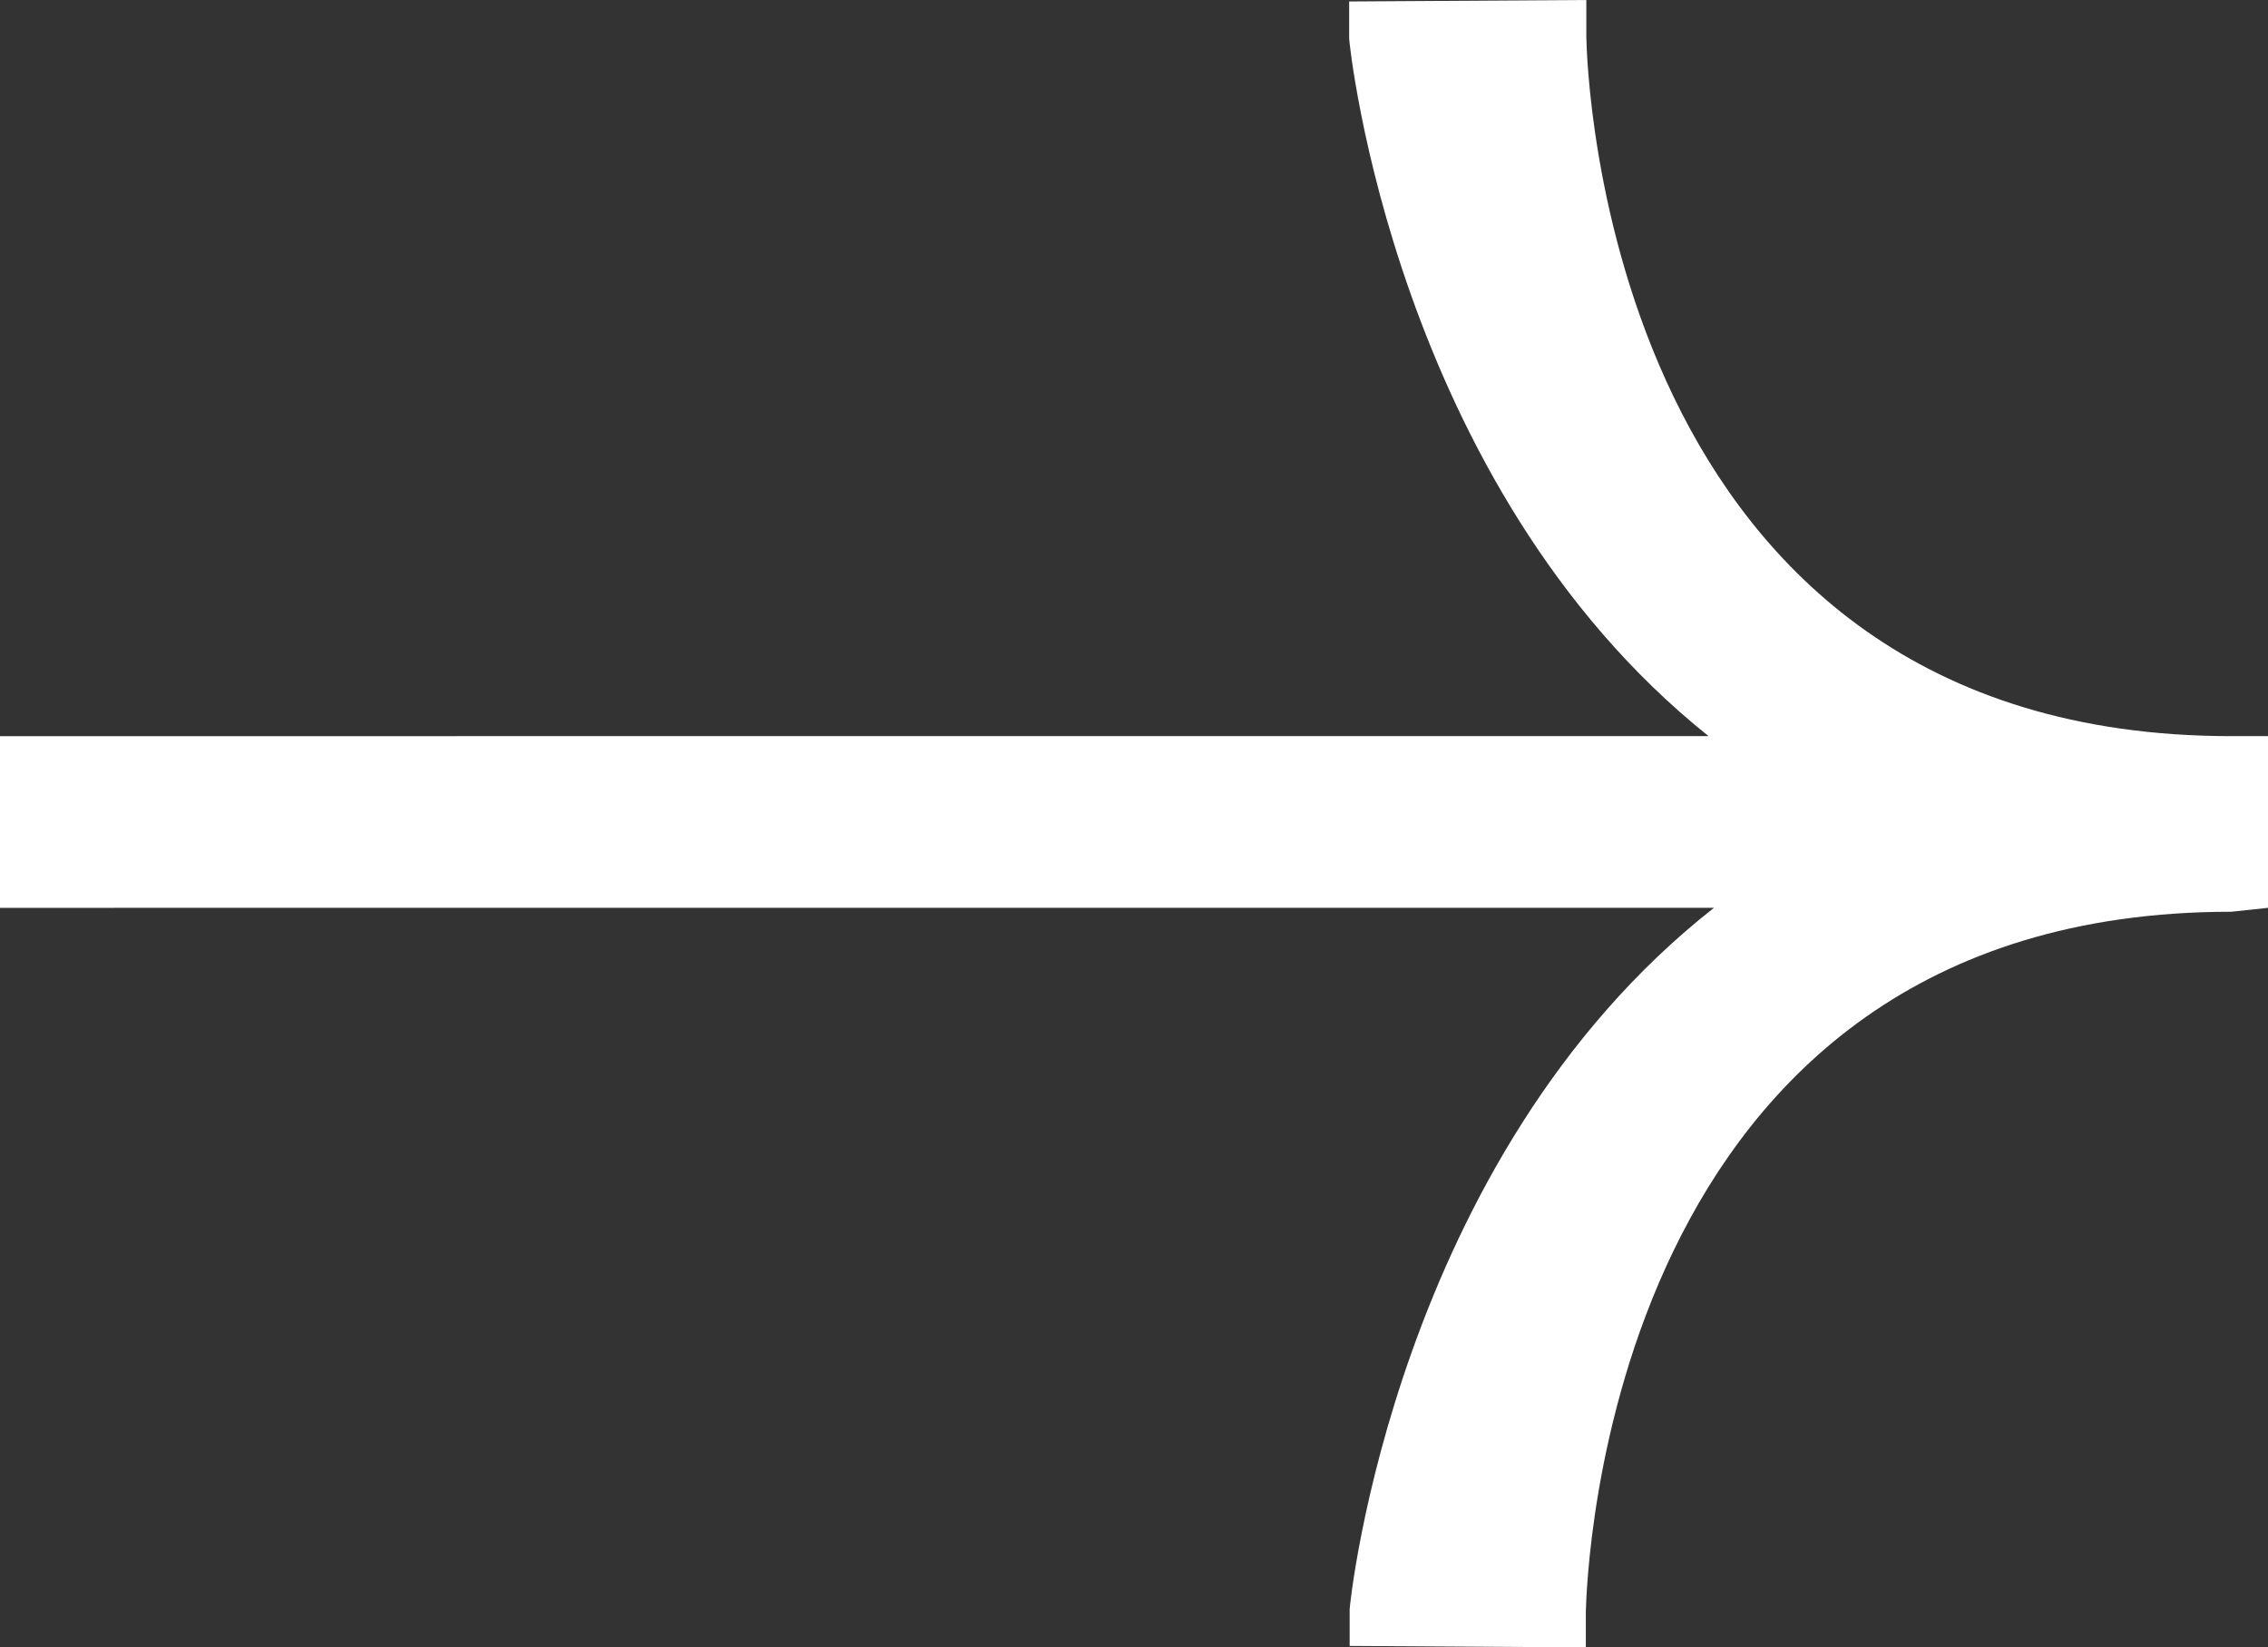 <?xml version="1.0" encoding="UTF-8"?><svg id="Calque_3" xmlns="http://www.w3.org/2000/svg" viewBox="0 0 46.38 33.68"><rect x="0" y="0" width="46.38" height="33.68" fill="#333333" stroke="none"/><defs><style>.cls-1{fill:#fff;}</style></defs><path class="cls-1" d="M45.63,15.05c-12.83,0-13.18-13.72-13.19-14.3V0s-4.85,.03-4.85,.03V.79c0,.09,.92,9.12,7.35,14.26H0v3.51H35.05c-6.52,5.12-7.45,14.24-7.45,14.34v.75s4.83,.03,4.83,.03v-.74c.02-.58,.36-14.3,13.2-14.3l.75-.08v-3.51h-.75Z"/></svg>